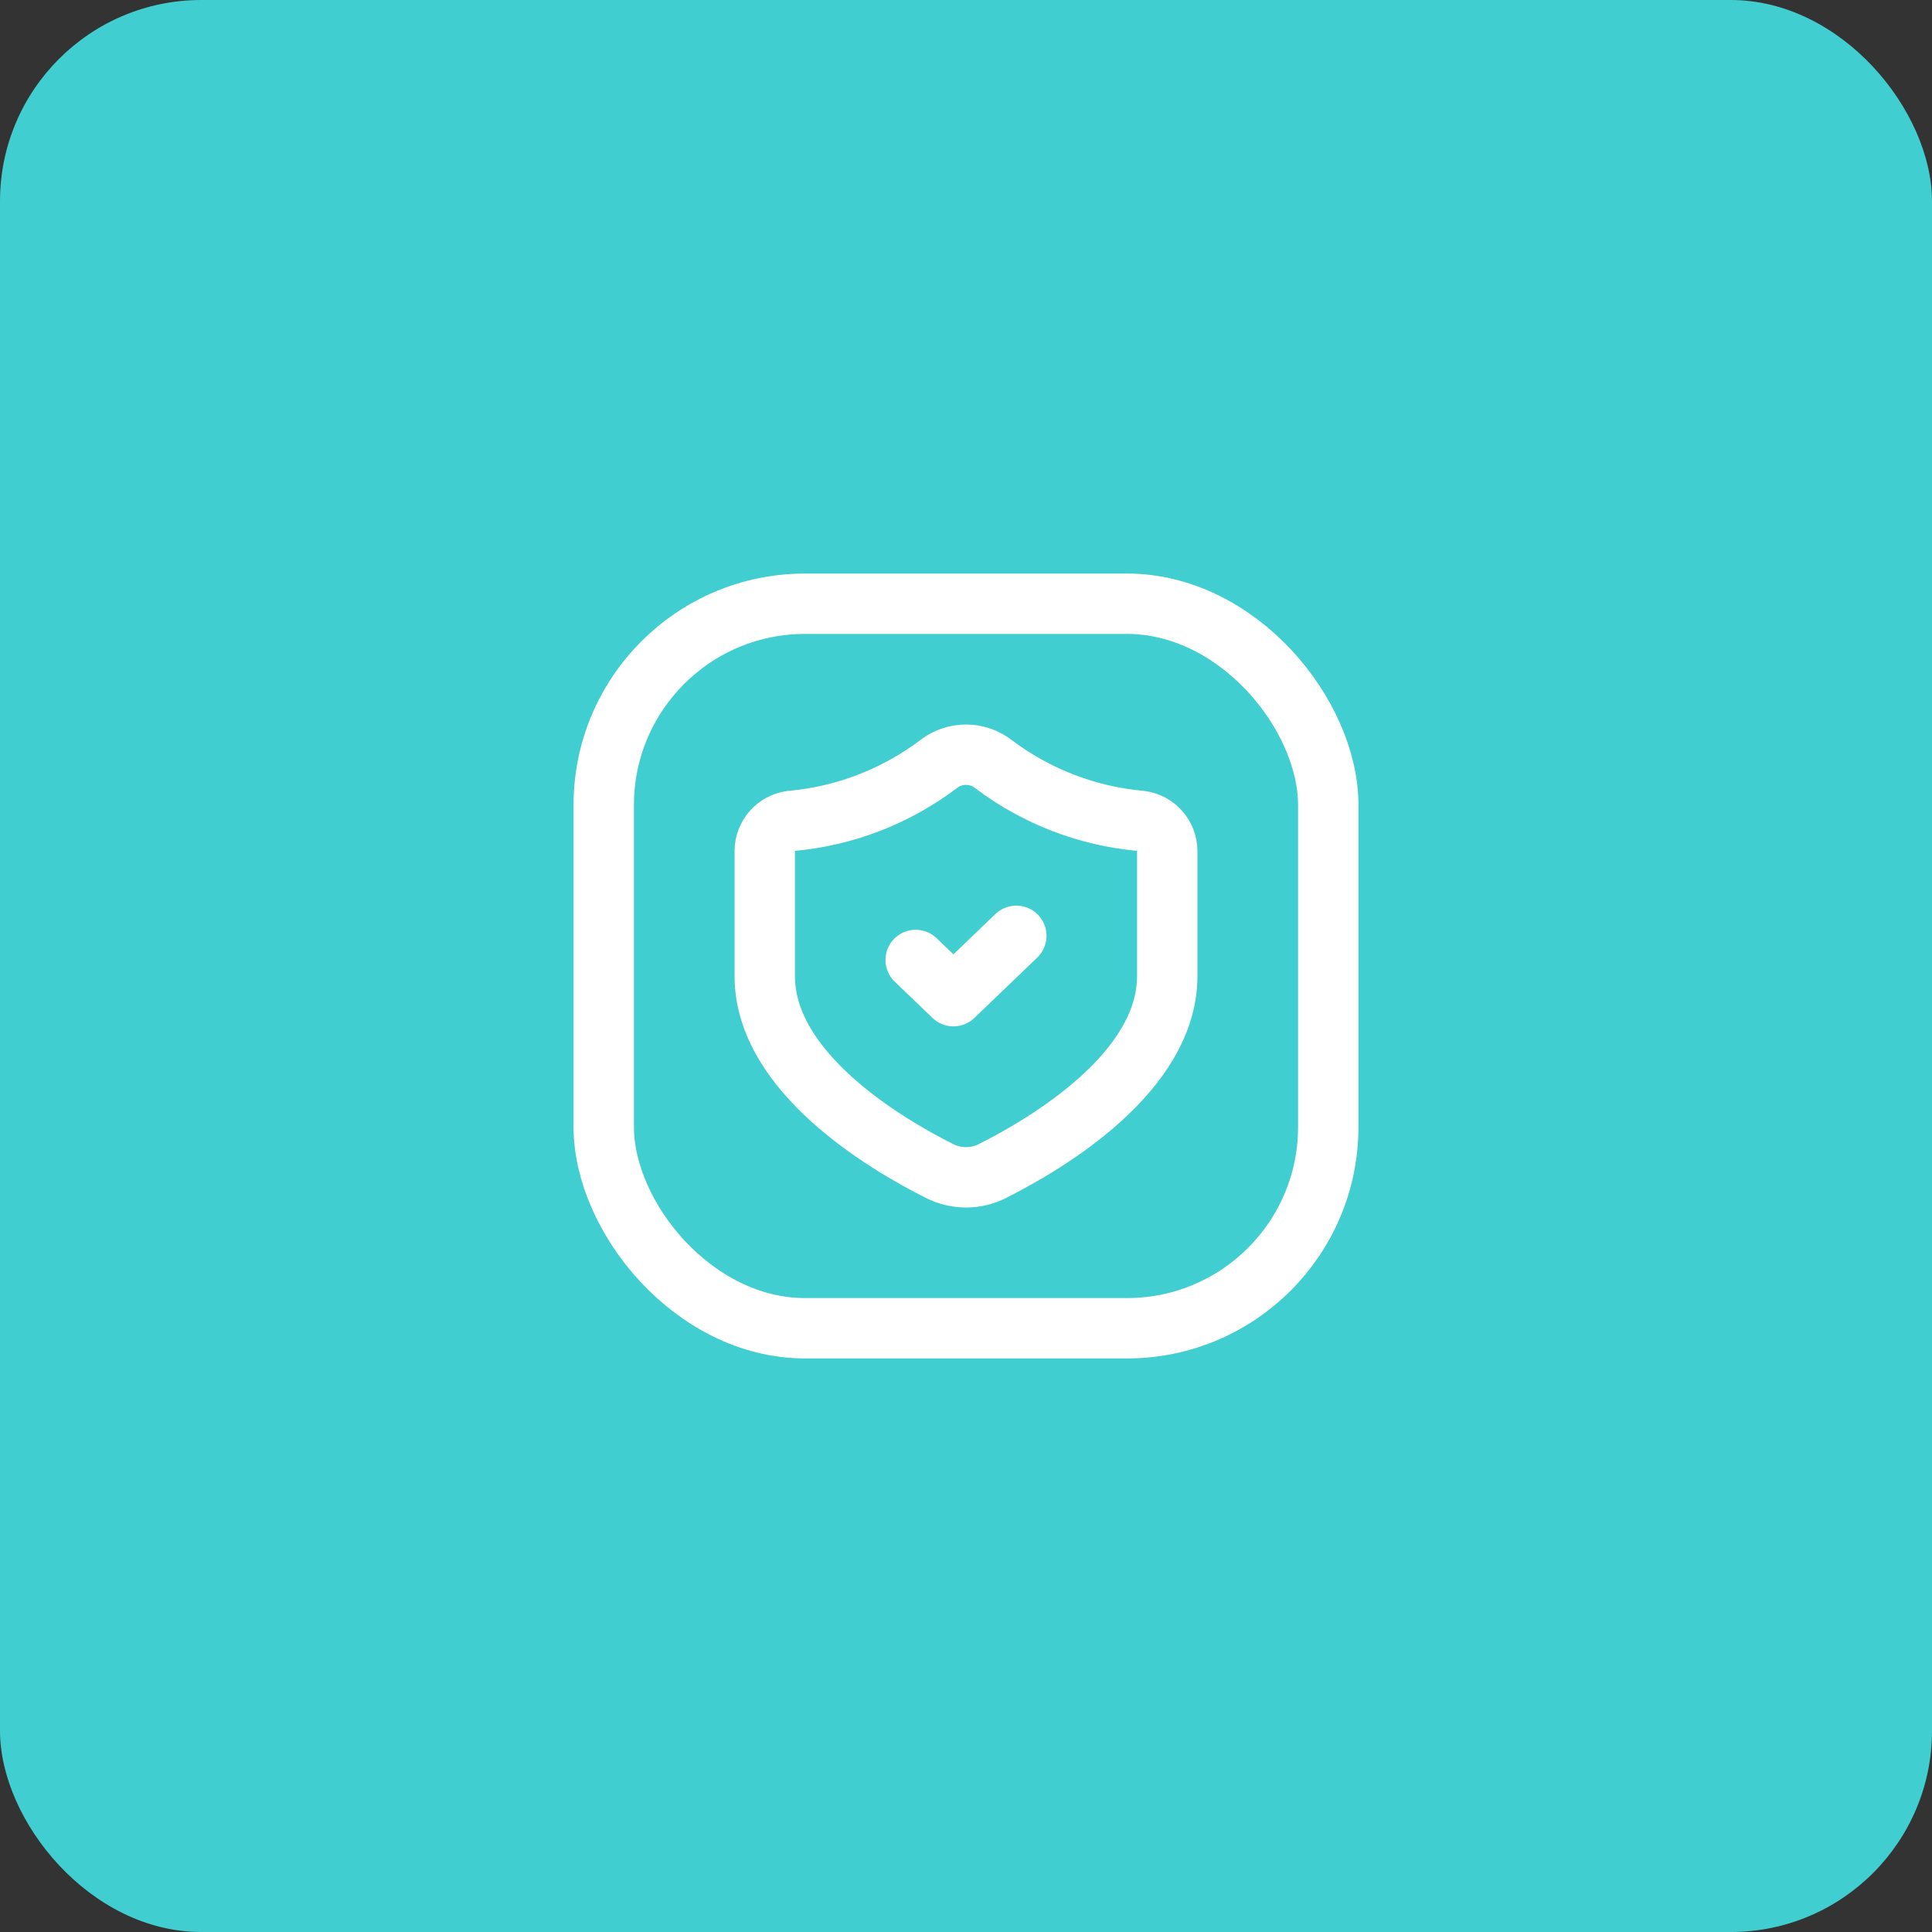 <svg width="48" height="48" viewBox="0 0 48 48" fill="none" xmlns="http://www.w3.org/2000/svg">
<rect x="0" y="0" width="48" height="48" fill="#333333" stroke="none"/>
<rect width="48" height="48" rx="5" fill="#41CED0"/>
<path fill-rule="evenodd" clip-rule="evenodd" d="M29 24.25C29 26.636 26.032 28.401 24.667 29.089C24.248 29.304 23.752 29.304 23.333 29.089C21.968 28.401 19 26.632 19 24.25V21.139C19.004 20.765 19.281 20.449 19.651 20.396C20.985 20.278 22.258 19.787 23.325 18.979C23.723 18.674 24.277 18.674 24.675 18.979C25.742 19.787 27.015 20.278 28.349 20.396C28.719 20.449 28.996 20.765 29 21.139V24.25Z" stroke="white" stroke-width="1.5" stroke-linecap="round" stroke-linejoin="round"/>
<path d="M25.25 23.25L23.688 24.75L22.75 23.85" stroke="white" stroke-width="1.5" stroke-linecap="round" stroke-linejoin="round"/>
<rect x="15" y="15" width="18" height="18" rx="5" stroke="white" stroke-width="1.5" stroke-linecap="round" stroke-linejoin="round"/>
</svg>
